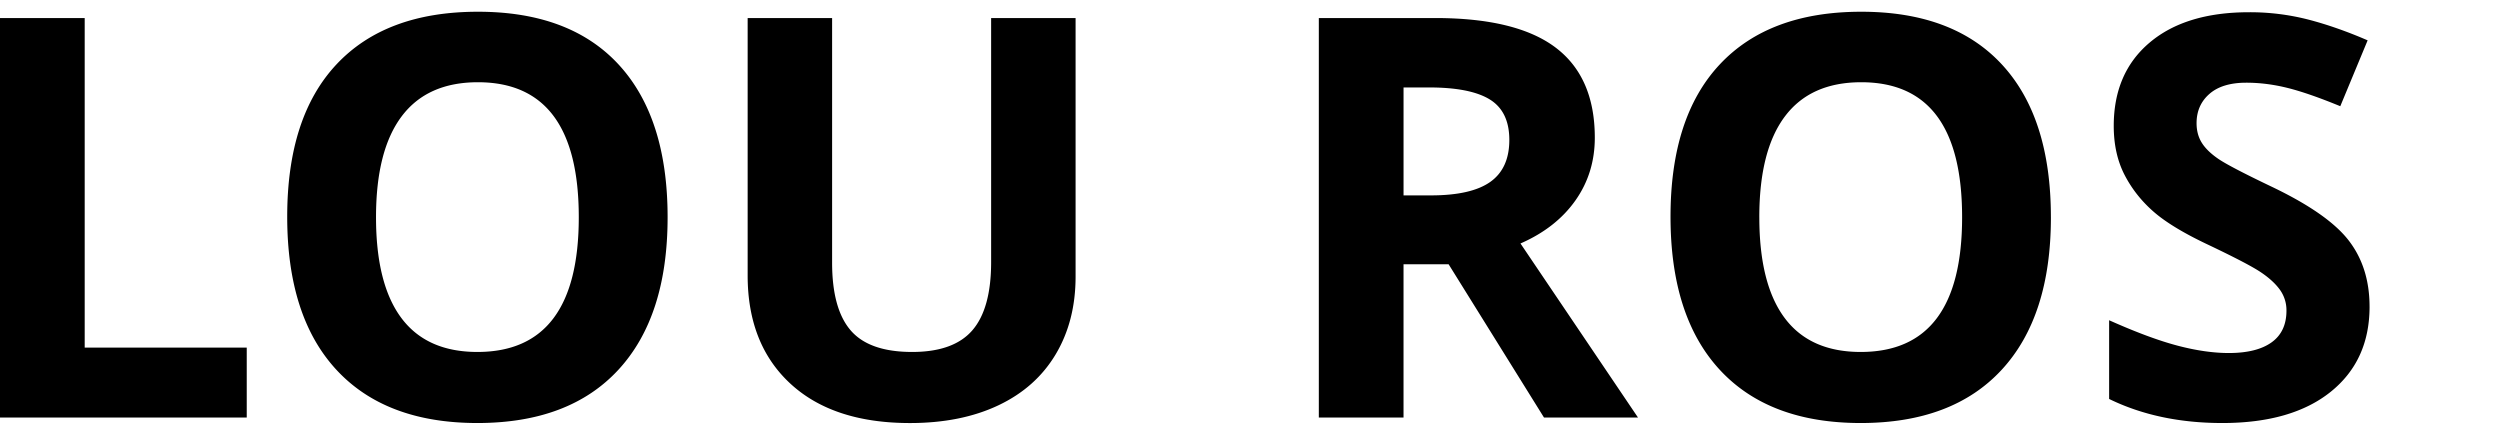 <svg xmlns="http://www.w3.org/2000/svg" viewBox="0 0 115 20"  fill-rule="evenodd" stroke-linejoin="round" stroke-miterlimit="2" xmlns:v="https://vecta.io/nano"><path d="M109 14.104c0 1.659-.599 2.966-1.792 3.922s-2.855 1.433-4.983 1.433c-1.961 0-3.696-.369-5.205-1.107v-3.621c1.24.554 2.289.943 3.148 1.169s1.645.339 2.358.339c.854 0 1.51-.164 1.966-.49s.685-.813.685-1.458a1.61 1.61 0 0 0-.302-.963c-.202-.28-.497-.551-.885-.81s-1.184-.674-2.383-1.245c-1.123-.528-1.966-1.035-2.527-1.522s-1.01-1.051-1.345-1.696-.503-1.4-.503-2.263c0-1.627.551-2.904 1.653-3.834s2.625-1.395 4.57-1.395a10.79 10.79 0 0 1 2.734.339c.867.226 1.774.544 2.722.954l-1.258 3.03c-.981-.403-1.791-.684-2.432-.843s-1.272-.239-1.892-.239c-.738 0-1.304.172-1.697.517s-.59.792-.59 1.345c0 .344.08.643.239.899s.412.503.759.741 1.172.669 2.471 1.289c1.717.822 2.896 1.645 3.532 2.471s.956 1.837.956 3.035zM49.477.83v11.892c0 1.358-.303 2.547-.912 3.57s-1.486 1.805-2.634 2.35-2.506.818-4.073.818c-2.363 0-4.198-.607-5.505-1.817s-1.961-2.868-1.961-4.972V.83h3.885v11.251c0 1.415.284 2.455.854 3.117s1.512.992 2.829.992c1.274 0 2.197-.333 2.771-.999s.861-1.712.861-3.137V.83h3.885zm44.865 9.163c0 3.042-.754 5.38-2.263 7.015s-3.67 2.451-6.487 2.451-4.977-.818-6.485-2.451-2.263-3.981-2.263-7.04.756-5.395 2.269-7.008S82.793.54 85.618.54s4.983.813 6.48 2.438 2.243 3.965 2.243 7.015zm-63.632 0c0 3.042-.754 5.38-2.263 7.015s-3.671 2.451-6.487 2.451-4.978-.818-6.487-2.451-2.261-3.981-2.261-7.04.756-5.395 2.268-7.008S19.161.54 21.985.54s4.985.813 6.48 2.438 2.245 3.965 2.245 7.015zM3.896 15.99h7.454v3.217H0V.83h3.896v15.16zm60.666 3.217h-3.896V.83h5.354c2.497 0 4.345.454 5.544 1.363s1.797 2.291 1.797 4.142c0 1.082-.297 2.043-.892 2.886s-1.436 1.502-2.527 1.979l5.406 8.007h-4.324l-4.388-7.051h-2.074v7.051zm16.367-9.214c0 2.053.39 3.599 1.169 4.639s1.945 1.558 3.494 1.558c3.111 0 4.665-2.064 4.665-6.197 0-4.14-1.546-6.21-4.639-6.21-1.551 0-2.72.521-3.508 1.566s-1.182 2.591-1.182 4.644zm-63.632 0c0 2.053.39 3.599 1.169 4.639s1.945 1.558 3.494 1.558c3.109 0 4.664-2.064 4.664-6.197 0-4.14-1.546-6.21-4.639-6.21-1.55 0-2.719.521-3.506 1.566s-1.182 2.591-1.182 4.644zm48.448-5.97h-1.182v4.965h1.258c1.231 0 2.142-.205 2.727-.617s.881-1.056.881-1.935c0-.872-.3-1.492-.899-1.861S67 4.023 65.744 4.023z" fill-rule="nonzero"/></svg>